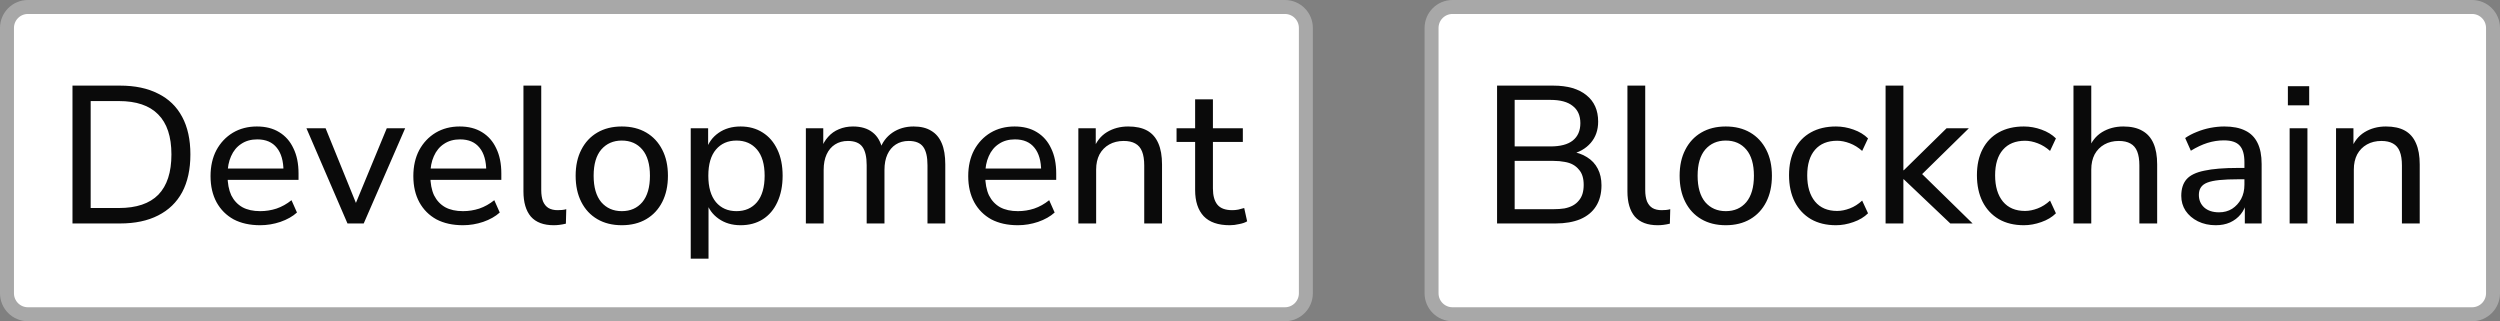 <svg width="179" height="23" viewBox="0 0 179 23" fill="none" xmlns="http://www.w3.org/2000/svg">
<rect x="0" y="0" width="179" height="23" fill="#808080" stroke="none"/>
<path d="M2 0.5H92C92.828 0.5 93.5 1.172 93.5 2V21C93.5 21.828 92.828 22.5 92 22.5H2C1.172 22.5 0.5 21.828 0.5 21V2C0.5 1.172 1.172 0.5 2 0.5Z" fill="white"/>
<path d="M2 0.5H92C92.828 0.5 93.5 1.172 93.5 2V21C93.5 21.828 92.828 22.5 92 22.5H2C1.172 22.5 0.5 21.828 0.5 21V2C0.5 1.172 1.172 0.5 2 0.5Z" stroke="#A8A8A8"/>
<path d="M5.19 16V6.13H8.592C9.665 6.13 10.575 6.321 11.322 6.704C12.078 7.077 12.652 7.633 13.044 8.37C13.436 9.098 13.632 9.994 13.632 11.058C13.632 12.122 13.436 13.023 13.044 13.76C12.652 14.488 12.078 15.043 11.322 15.426C10.575 15.809 9.665 16 8.592 16H5.19ZM6.492 14.894H8.508C9.768 14.894 10.711 14.577 11.336 13.942C11.961 13.298 12.274 12.337 12.274 11.058C12.274 9.779 11.957 8.823 11.322 8.188C10.697 7.553 9.759 7.236 8.508 7.236H6.492V14.894ZM18.631 16.126C17.894 16.126 17.259 15.986 16.727 15.706C16.204 15.417 15.798 15.011 15.509 14.488C15.22 13.956 15.075 13.331 15.075 12.612C15.075 11.903 15.215 11.282 15.495 10.75C15.784 10.218 16.176 9.803 16.671 9.504C17.175 9.205 17.749 9.056 18.393 9.056C19.018 9.056 19.55 9.191 19.989 9.462C20.437 9.733 20.778 10.12 21.011 10.624C21.254 11.119 21.375 11.716 21.375 12.416V12.878H16.069V12.066H20.535L20.297 12.262C20.297 11.534 20.138 10.974 19.821 10.582C19.504 10.181 19.037 9.98 18.421 9.98C17.973 9.98 17.59 10.087 17.273 10.302C16.956 10.507 16.713 10.801 16.545 11.184C16.377 11.557 16.293 11.991 16.293 12.486V12.57C16.293 13.13 16.382 13.601 16.559 13.984C16.746 14.357 17.012 14.642 17.357 14.838C17.702 15.025 18.127 15.118 18.631 15.118C19.032 15.118 19.42 15.057 19.793 14.936C20.176 14.805 20.535 14.605 20.871 14.334L21.263 15.216C20.955 15.496 20.558 15.72 20.073 15.888C19.597 16.047 19.116 16.126 18.631 16.126ZM24.88 16L21.94 9.182H23.312L25.678 15.006H25.286L27.694 9.182H29.01L26.042 16H24.88ZM33.151 16.126C32.413 16.126 31.779 15.986 31.247 15.706C30.724 15.417 30.318 15.011 30.029 14.488C29.739 13.956 29.595 13.331 29.595 12.612C29.595 11.903 29.735 11.282 30.015 10.75C30.304 10.218 30.696 9.803 31.191 9.504C31.695 9.205 32.269 9.056 32.913 9.056C33.538 9.056 34.07 9.191 34.508 9.462C34.956 9.733 35.297 10.12 35.531 10.624C35.773 11.119 35.895 11.716 35.895 12.416V12.878H30.588V12.066H35.054L34.816 12.262C34.816 11.534 34.658 10.974 34.34 10.582C34.023 10.181 33.556 9.98 32.941 9.98C32.492 9.98 32.11 10.087 31.793 10.302C31.475 10.507 31.233 10.801 31.064 11.184C30.896 11.557 30.812 11.991 30.812 12.486V12.57C30.812 13.13 30.901 13.601 31.078 13.984C31.265 14.357 31.531 14.642 31.877 14.838C32.222 15.025 32.647 15.118 33.151 15.118C33.552 15.118 33.939 15.057 34.312 14.936C34.695 14.805 35.054 14.605 35.391 14.334L35.782 15.216C35.474 15.496 35.078 15.72 34.593 15.888C34.117 16.047 33.636 16.126 33.151 16.126ZM39.649 16.126C38.921 16.126 38.375 15.921 38.011 15.51C37.656 15.09 37.479 14.488 37.479 13.704V6.13H38.753V13.606C38.753 13.923 38.795 14.194 38.879 14.418C38.972 14.633 39.103 14.791 39.271 14.894C39.448 14.997 39.668 15.048 39.929 15.048C40.032 15.048 40.134 15.043 40.237 15.034C40.349 15.025 40.452 15.006 40.545 14.978L40.517 16.014C40.368 16.051 40.218 16.079 40.069 16.098C39.929 16.117 39.789 16.126 39.649 16.126ZM44.52 16.126C43.848 16.126 43.264 15.981 42.77 15.692C42.275 15.403 41.892 14.992 41.622 14.46C41.351 13.928 41.216 13.303 41.216 12.584C41.216 11.865 41.351 11.245 41.622 10.722C41.892 10.19 42.275 9.779 42.77 9.49C43.264 9.201 43.848 9.056 44.52 9.056C45.192 9.056 45.775 9.201 46.27 9.49C46.764 9.779 47.147 10.19 47.418 10.722C47.688 11.245 47.824 11.865 47.824 12.584C47.824 13.303 47.688 13.928 47.418 14.46C47.147 14.992 46.764 15.403 46.27 15.692C45.775 15.981 45.192 16.126 44.52 16.126ZM44.52 15.118C45.136 15.118 45.626 14.903 45.99 14.474C46.354 14.035 46.536 13.405 46.536 12.584C46.536 11.763 46.354 11.137 45.99 10.708C45.626 10.279 45.136 10.064 44.52 10.064C43.913 10.064 43.423 10.279 43.05 10.708C42.686 11.137 42.504 11.763 42.504 12.584C42.504 13.405 42.686 14.035 43.05 14.474C43.423 14.903 43.913 15.118 44.52 15.118ZM49.456 18.52V9.182H50.702V10.75H50.562C50.711 10.237 51.005 9.826 51.444 9.518C51.882 9.21 52.41 9.056 53.026 9.056C53.632 9.056 54.16 9.201 54.608 9.49C55.056 9.77 55.406 10.176 55.658 10.708C55.91 11.231 56.036 11.856 56.036 12.584C56.036 13.303 55.91 13.933 55.658 14.474C55.415 15.006 55.065 15.417 54.608 15.706C54.16 15.986 53.632 16.126 53.026 16.126C52.419 16.126 51.896 15.972 51.458 15.664C51.019 15.356 50.725 14.95 50.576 14.446H50.73V18.52H49.456ZM52.732 15.118C53.348 15.118 53.838 14.903 54.202 14.474C54.566 14.035 54.748 13.405 54.748 12.584C54.748 11.763 54.566 11.137 54.202 10.708C53.838 10.279 53.348 10.064 52.732 10.064C52.116 10.064 51.626 10.279 51.262 10.708C50.898 11.137 50.716 11.763 50.716 12.584C50.716 13.405 50.898 14.035 51.262 14.474C51.626 14.903 52.116 15.118 52.732 15.118ZM57.7 16V9.182H58.946V10.666H58.792C58.914 10.321 59.082 10.031 59.296 9.798C59.511 9.555 59.768 9.373 60.066 9.252C60.374 9.121 60.71 9.056 61.074 9.056C61.653 9.056 62.12 9.196 62.474 9.476C62.829 9.747 63.067 10.162 63.188 10.722H62.992C63.16 10.209 63.459 9.803 63.888 9.504C64.327 9.205 64.836 9.056 65.414 9.056C65.928 9.056 66.348 9.159 66.674 9.364C67.01 9.56 67.262 9.859 67.43 10.26C67.598 10.652 67.682 11.156 67.682 11.772V16H66.408V11.828C66.408 11.231 66.306 10.792 66.1 10.512C65.895 10.232 65.55 10.092 65.064 10.092C64.71 10.092 64.402 10.176 64.14 10.344C63.879 10.512 63.678 10.75 63.538 11.058C63.398 11.366 63.328 11.735 63.328 12.164V16H62.054V11.828C62.054 11.231 61.952 10.792 61.746 10.512C61.541 10.232 61.196 10.092 60.71 10.092C60.356 10.092 60.048 10.176 59.786 10.344C59.525 10.512 59.324 10.75 59.184 11.058C59.044 11.366 58.974 11.735 58.974 12.164V16H57.7ZM72.881 16.126C72.144 16.126 71.509 15.986 70.977 15.706C70.454 15.417 70.048 15.011 69.759 14.488C69.47 13.956 69.325 13.331 69.325 12.612C69.325 11.903 69.465 11.282 69.745 10.75C70.034 10.218 70.426 9.803 70.921 9.504C71.425 9.205 71.999 9.056 72.643 9.056C73.268 9.056 73.8 9.191 74.239 9.462C74.687 9.733 75.028 10.12 75.261 10.624C75.504 11.119 75.625 11.716 75.625 12.416V12.878H70.319V12.066H74.785L74.547 12.262C74.547 11.534 74.388 10.974 74.071 10.582C73.754 10.181 73.287 9.98 72.671 9.98C72.223 9.98 71.84 10.087 71.523 10.302C71.206 10.507 70.963 10.801 70.795 11.184C70.627 11.557 70.543 11.991 70.543 12.486V12.57C70.543 13.13 70.632 13.601 70.809 13.984C70.996 14.357 71.262 14.642 71.607 14.838C71.952 15.025 72.377 15.118 72.881 15.118C73.282 15.118 73.67 15.057 74.043 14.936C74.426 14.805 74.785 14.605 75.121 14.334L75.513 15.216C75.205 15.496 74.808 15.72 74.323 15.888C73.847 16.047 73.366 16.126 72.881 16.126ZM77.21 16V9.182H78.456V10.666H78.302C78.498 10.134 78.815 9.733 79.254 9.462C79.701 9.191 80.21 9.056 80.779 9.056C81.33 9.056 81.783 9.154 82.138 9.35C82.492 9.546 82.758 9.849 82.936 10.26C83.113 10.661 83.201 11.165 83.201 11.772V16H81.927V11.842C81.927 11.441 81.876 11.109 81.773 10.848C81.671 10.587 81.507 10.395 81.284 10.274C81.069 10.153 80.793 10.092 80.457 10.092C80.066 10.092 79.72 10.176 79.421 10.344C79.123 10.512 78.889 10.75 78.722 11.058C78.563 11.366 78.484 11.725 78.484 12.136V16H77.21ZM88.049 16.126C87.219 16.126 86.598 15.911 86.187 15.482C85.777 15.043 85.571 14.418 85.571 13.606V10.162H84.241V9.182H85.571V7.11H86.845V9.182H88.987V10.162H86.845V13.494C86.845 14.007 86.953 14.395 87.167 14.656C87.382 14.917 87.737 15.048 88.231 15.048C88.381 15.048 88.525 15.034 88.665 15.006C88.815 14.969 88.955 14.931 89.085 14.894L89.295 15.846C89.165 15.93 88.978 15.995 88.735 16.042C88.502 16.098 88.273 16.126 88.049 16.126Z" fill="#0A0A0A"/>
<path d="M104 0.5H177C177.828 0.5 178.5 1.172 178.5 2V21C178.5 21.828 177.828 22.5 177 22.5H104C103.172 22.5 102.5 21.828 102.5 21V2C102.5 1.172 103.172 0.5 104 0.5Z" fill="white"/>
<path d="M104 0.5H177C177.828 0.5 178.5 1.172 178.5 2V21C178.5 21.828 177.828 22.5 177 22.5H104C103.172 22.5 102.5 21.828 102.5 21V2C102.5 1.172 103.172 0.5 104 0.5Z" stroke="#A8A8A8"/>
<path d="M107.19 16V6.13H111.208C112.235 6.13 113.028 6.359 113.588 6.816C114.148 7.264 114.428 7.894 114.428 8.706C114.428 9.313 114.251 9.821 113.896 10.232C113.541 10.643 113.056 10.918 112.44 11.058V10.848C112.897 10.904 113.294 11.039 113.63 11.254C113.966 11.459 114.223 11.735 114.4 12.08C114.577 12.416 114.666 12.813 114.666 13.27C114.666 13.858 114.535 14.357 114.274 14.768C114.022 15.169 113.649 15.477 113.154 15.692C112.659 15.897 112.067 16 111.376 16H107.19ZM108.45 14.978H111.236C111.525 14.978 111.787 14.959 112.02 14.922C112.253 14.875 112.454 14.805 112.622 14.712C112.79 14.619 112.93 14.502 113.042 14.362C113.163 14.222 113.252 14.059 113.308 13.872C113.364 13.685 113.392 13.475 113.392 13.242C113.392 12.999 113.364 12.789 113.308 12.612C113.252 12.425 113.163 12.267 113.042 12.136C112.93 11.996 112.79 11.879 112.622 11.786C112.454 11.693 112.253 11.627 112.02 11.59C111.787 11.543 111.525 11.52 111.236 11.52H108.45V14.978ZM108.45 10.484H111.012C111.721 10.484 112.253 10.344 112.608 10.064C112.972 9.775 113.154 9.359 113.154 8.818C113.154 8.277 112.972 7.866 112.608 7.586C112.253 7.297 111.721 7.152 111.012 7.152H108.45V10.484ZM118.694 16.126C117.966 16.126 117.42 15.921 117.056 15.51C116.701 15.09 116.524 14.488 116.524 13.704V6.13H117.798V13.606C117.798 13.923 117.84 14.194 117.924 14.418C118.017 14.633 118.148 14.791 118.316 14.894C118.493 14.997 118.713 15.048 118.974 15.048C119.077 15.048 119.179 15.043 119.282 15.034C119.394 15.025 119.497 15.006 119.59 14.978L119.562 16.014C119.413 16.051 119.263 16.079 119.114 16.098C118.974 16.117 118.834 16.126 118.694 16.126ZM123.565 16.126C122.893 16.126 122.309 15.981 121.815 15.692C121.32 15.403 120.937 14.992 120.667 14.46C120.396 13.928 120.261 13.303 120.261 12.584C120.261 11.865 120.396 11.245 120.667 10.722C120.937 10.19 121.32 9.779 121.815 9.49C122.309 9.201 122.893 9.056 123.565 9.056C124.237 9.056 124.82 9.201 125.315 9.49C125.809 9.779 126.192 10.19 126.463 10.722C126.733 11.245 126.869 11.865 126.869 12.584C126.869 13.303 126.733 13.928 126.463 14.46C126.192 14.992 125.809 15.403 125.315 15.692C124.82 15.981 124.237 16.126 123.565 16.126ZM123.565 15.118C124.181 15.118 124.671 14.903 125.035 14.474C125.399 14.035 125.581 13.405 125.581 12.584C125.581 11.763 125.399 11.137 125.035 10.708C124.671 10.279 124.181 10.064 123.565 10.064C122.958 10.064 122.468 10.279 122.095 10.708C121.731 11.137 121.549 11.763 121.549 12.584C121.549 13.405 121.731 14.035 122.095 14.474C122.468 14.903 122.958 15.118 123.565 15.118ZM131.455 16.126C130.764 16.126 130.167 15.981 129.663 15.692C129.159 15.393 128.771 14.978 128.501 14.446C128.23 13.905 128.095 13.27 128.095 12.542C128.095 11.823 128.23 11.203 128.501 10.68C128.771 10.157 129.159 9.756 129.663 9.476C130.167 9.196 130.764 9.056 131.455 9.056C131.884 9.056 132.304 9.131 132.715 9.28C133.135 9.429 133.48 9.639 133.751 9.91L133.331 10.806C133.06 10.563 132.766 10.381 132.449 10.26C132.131 10.139 131.828 10.078 131.539 10.078C130.857 10.078 130.33 10.293 129.957 10.722C129.583 11.151 129.397 11.763 129.397 12.556C129.397 13.349 129.583 13.975 129.957 14.432C130.33 14.88 130.857 15.104 131.539 15.104C131.828 15.104 132.131 15.043 132.449 14.922C132.766 14.801 133.06 14.614 133.331 14.362L133.751 15.272C133.48 15.543 133.13 15.753 132.701 15.902C132.281 16.051 131.865 16.126 131.455 16.126ZM135.008 16V6.13H136.282V12.192H136.31L139.376 9.182H140.972L137.304 12.78V12.15L141.238 16H139.642L136.31 12.836H136.282V16H135.008ZM144.908 16.126C144.217 16.126 143.62 15.981 143.116 15.692C142.612 15.393 142.224 14.978 141.954 14.446C141.683 13.905 141.548 13.27 141.548 12.542C141.548 11.823 141.683 11.203 141.954 10.68C142.224 10.157 142.612 9.756 143.116 9.476C143.62 9.196 144.217 9.056 144.908 9.056C145.337 9.056 145.757 9.131 146.168 9.28C146.588 9.429 146.933 9.639 147.204 9.91L146.784 10.806C146.513 10.563 146.219 10.381 145.902 10.26C145.584 10.139 145.281 10.078 144.992 10.078C144.31 10.078 143.783 10.293 143.41 10.722C143.036 11.151 142.85 11.763 142.85 12.556C142.85 13.349 143.036 13.975 143.41 14.432C143.783 14.88 144.31 15.104 144.992 15.104C145.281 15.104 145.584 15.043 145.902 14.922C146.219 14.801 146.513 14.614 146.784 14.362L147.204 15.272C146.933 15.543 146.583 15.753 146.154 15.902C145.734 16.051 145.318 16.126 144.908 16.126ZM148.461 16V6.13H149.735V10.666H149.553C149.749 10.134 150.067 9.733 150.505 9.462C150.953 9.191 151.462 9.056 152.031 9.056C152.582 9.056 153.035 9.159 153.389 9.364C153.744 9.56 154.01 9.859 154.187 10.26C154.365 10.661 154.453 11.165 154.453 11.772V16H153.179V11.842C153.179 11.441 153.128 11.109 153.025 10.848C152.923 10.587 152.759 10.395 152.535 10.274C152.321 10.153 152.045 10.092 151.709 10.092C151.317 10.092 150.972 10.176 150.673 10.344C150.375 10.512 150.141 10.75 149.973 11.058C149.815 11.366 149.735 11.725 149.735 12.136V16H148.461ZM158.643 16.126C158.177 16.126 157.752 16.033 157.369 15.846C156.996 15.659 156.702 15.407 156.487 15.09C156.282 14.773 156.179 14.418 156.179 14.026C156.179 13.522 156.305 13.125 156.557 12.836C156.809 12.547 157.234 12.341 157.831 12.22C158.429 12.089 159.231 12.024 160.239 12.024H160.897V12.836H160.267C159.726 12.836 159.273 12.855 158.909 12.892C158.545 12.929 158.256 12.99 158.041 13.074C157.827 13.158 157.673 13.275 157.579 13.424C157.486 13.564 157.439 13.741 157.439 13.956C157.439 14.32 157.565 14.619 157.817 14.852C158.079 15.085 158.433 15.202 158.881 15.202C159.236 15.202 159.549 15.118 159.819 14.95C160.09 14.773 160.305 14.539 160.463 14.25C160.622 13.951 160.701 13.611 160.701 13.228V11.618C160.701 11.067 160.589 10.671 160.365 10.428C160.141 10.176 159.763 10.05 159.231 10.05C158.839 10.05 158.447 10.111 158.055 10.232C157.673 10.353 157.276 10.54 156.865 10.792L156.459 9.882C156.702 9.714 156.977 9.569 157.285 9.448C157.603 9.317 157.929 9.219 158.265 9.154C158.611 9.089 158.942 9.056 159.259 9.056C159.866 9.056 160.365 9.154 160.757 9.35C161.149 9.537 161.443 9.831 161.639 10.232C161.835 10.624 161.933 11.128 161.933 11.744V16H160.729V14.446H160.855C160.781 14.791 160.641 15.09 160.435 15.342C160.23 15.594 159.973 15.79 159.665 15.93C159.367 16.061 159.026 16.126 158.643 16.126ZM163.812 7.544V6.172H165.338V7.544H163.812ZM163.938 16V9.182H165.212V16H163.938ZM167.26 16V9.182H168.506V10.666H168.352C168.548 10.134 168.866 9.733 169.304 9.462C169.752 9.191 170.261 9.056 170.83 9.056C171.381 9.056 171.834 9.154 172.188 9.35C172.543 9.546 172.809 9.849 172.986 10.26C173.164 10.661 173.252 11.165 173.252 11.772V16H171.978V11.842C171.978 11.441 171.927 11.109 171.824 10.848C171.722 10.587 171.558 10.395 171.334 10.274C171.12 10.153 170.844 10.092 170.508 10.092C170.116 10.092 169.771 10.176 169.472 10.344C169.174 10.512 168.94 10.75 168.772 11.058C168.614 11.366 168.534 11.725 168.534 12.136V16H167.26Z" fill="#0A0A0A"/>
</svg>

